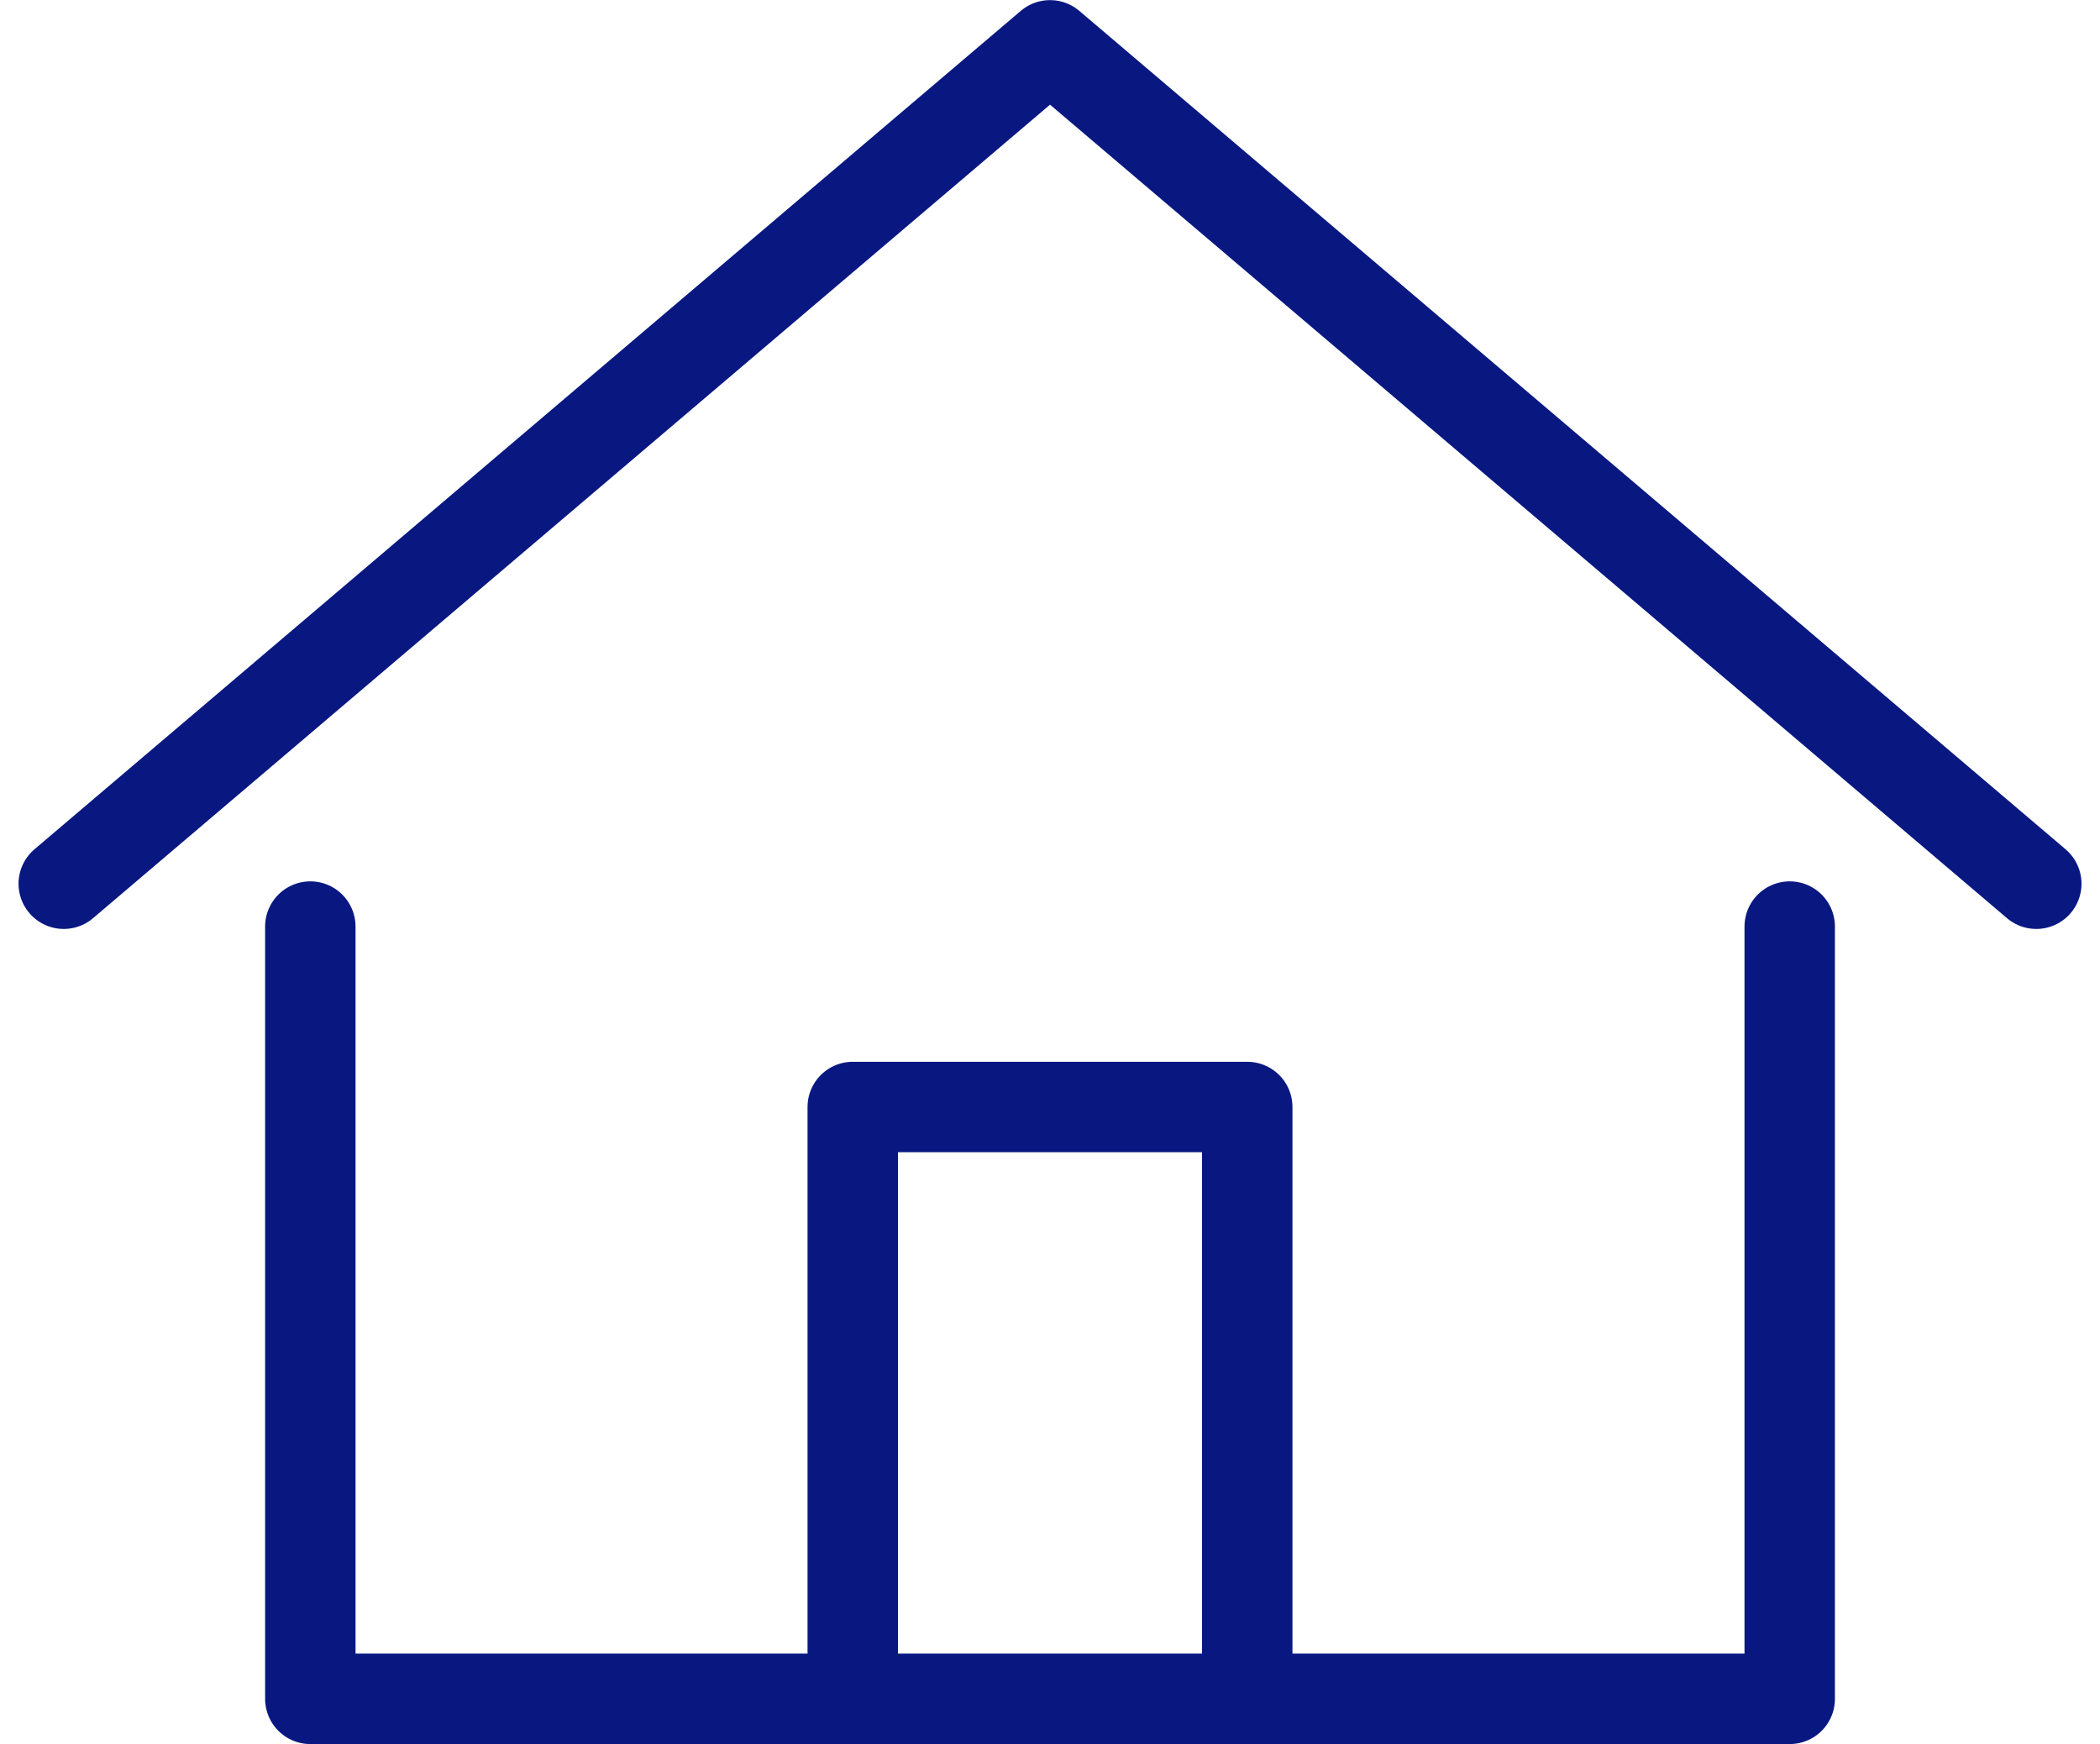 <svg xmlns="http://www.w3.org/2000/svg" viewBox="0 0 55.734 46.282">
  <g id="グループ_5352" data-name="グループ 5352" transform="translate(1.692 1.2)">
    <path id="パス_10579" data-name="パス 10579" d="M1481.594,710.6l26.176-22.249,26.175,22.249" transform="translate(-1481.594 -688.348)" fill="none" stroke="#091881" stroke-linecap="round" stroke-linejoin="round" stroke-width="2.4"/>
    <path id="パス_10580" data-name="パス 10580" d="M1486.594,706.219v20.494h39.263V706.219" transform="translate(-1480.05 -682.83)" fill="none" stroke="#091881" stroke-linecap="round" stroke-linejoin="round" stroke-width="2.4"/>
    <path id="パス_10581" data-name="パス 10581" d="M1497.594,725.583V709.877h10.47v15.705" transform="translate(-1476.654 -681.7)" fill="none" stroke="#091881" stroke-linecap="round" stroke-linejoin="round" stroke-width="2.4"/>
  </g>
</svg>
